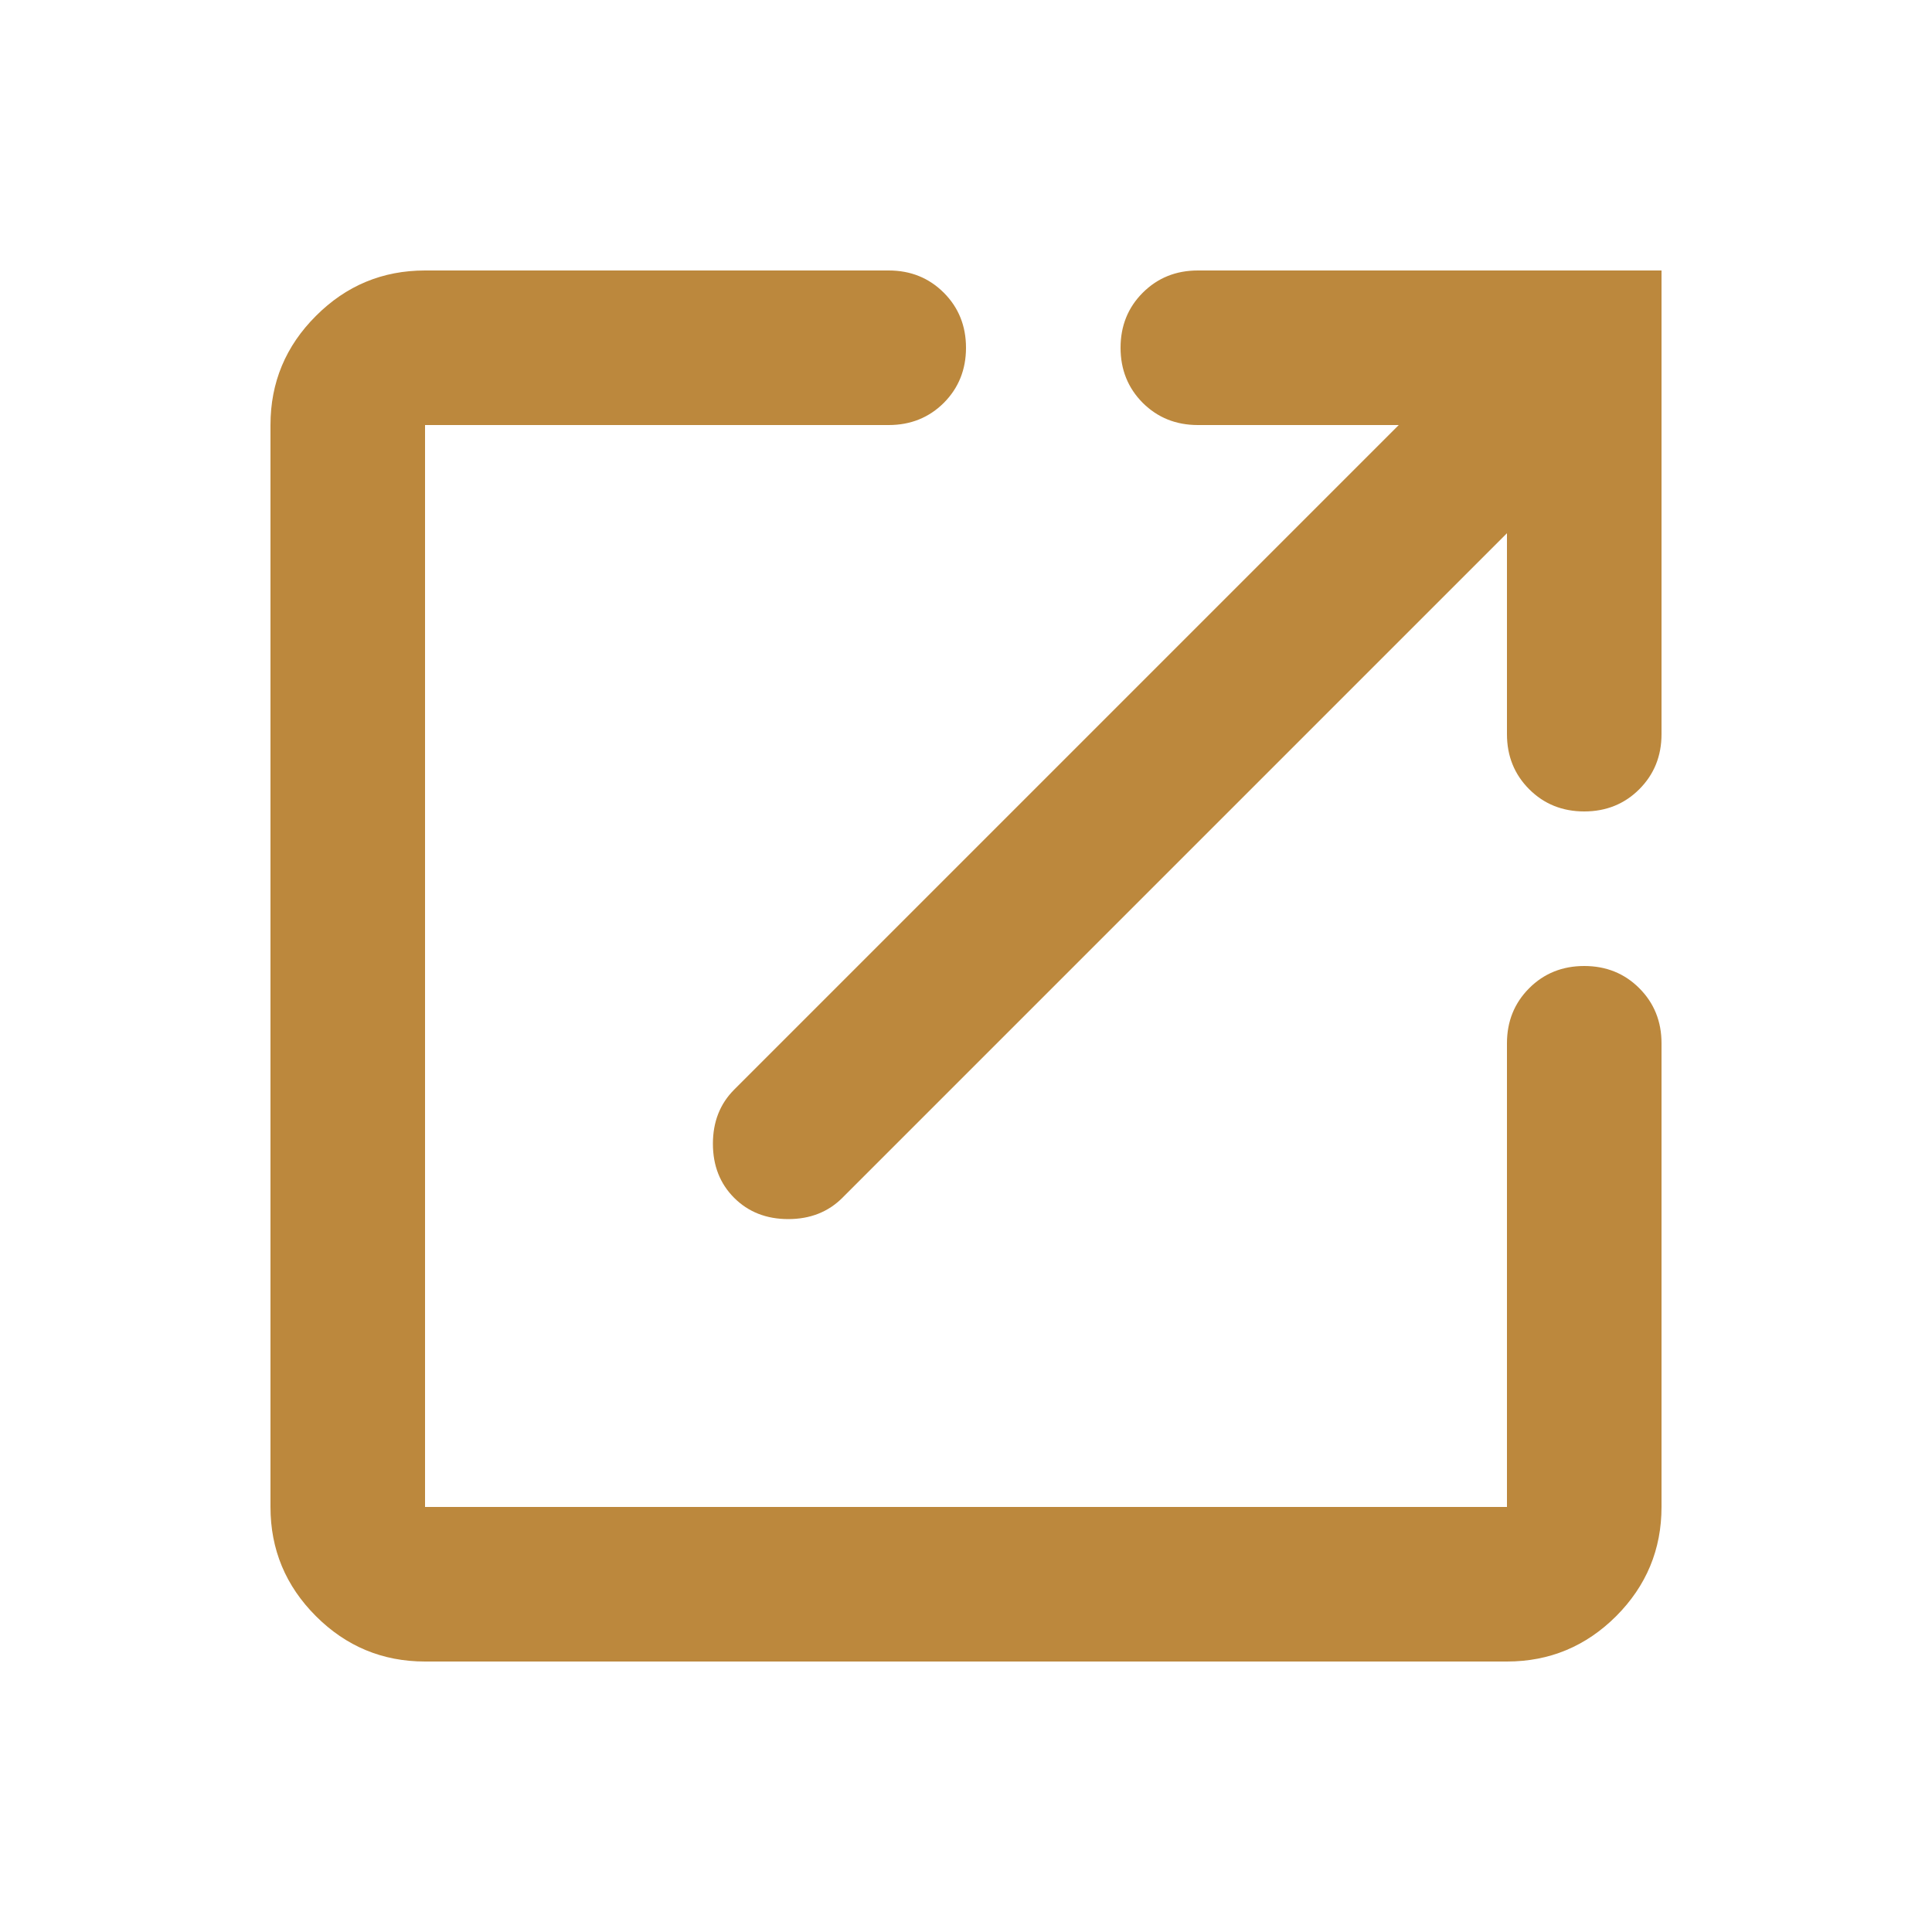 <svg width="25" height="25" viewBox="0 0 25 25" fill="none" xmlns="http://www.w3.org/2000/svg">
<mask id="mask0_1740_1001" style="mask-type:alpha" maskUnits="userSpaceOnUse" x="0" y="0" width="25" height="25">
<rect x="0.5" y="0.5" width="24" height="24" fill="#D9D9D9"/>
</mask>
<g mask="url(#mask0_1740_1001)">
<path d="M5.5 21.5C4.95 21.5 4.479 21.304 4.088 20.913C3.696 20.521 3.5 20.05 3.5 19.5V5.5C3.5 4.95 3.696 4.479 4.088 4.088C4.479 3.696 4.95 3.5 5.5 3.5H11.5C11.783 3.5 12.021 3.596 12.213 3.788C12.404 3.979 12.5 4.217 12.5 4.5C12.5 4.783 12.404 5.021 12.213 5.213C12.021 5.404 11.783 5.5 11.5 5.5H5.5V19.5H19.5V13.5C19.5 13.217 19.596 12.979 19.788 12.787C19.979 12.596 20.217 12.5 20.5 12.5C20.783 12.5 21.021 12.596 21.212 12.787C21.404 12.979 21.5 13.217 21.5 13.5V19.5C21.5 20.05 21.304 20.521 20.913 20.913C20.521 21.304 20.05 21.5 19.5 21.5H5.5ZM19.5 6.9L10.9 15.5C10.717 15.683 10.483 15.775 10.2 15.775C9.917 15.775 9.683 15.683 9.5 15.5C9.317 15.317 9.225 15.083 9.225 14.8C9.225 14.517 9.317 14.283 9.5 14.1L18.1 5.5H15.5C15.217 5.5 14.979 5.404 14.787 5.213C14.596 5.021 14.5 4.783 14.5 4.5C14.5 4.217 14.596 3.979 14.787 3.788C14.979 3.596 15.217 3.5 15.5 3.5H21.5V9.5C21.5 9.783 21.404 10.021 21.212 10.213C21.021 10.404 20.783 10.5 20.5 10.5C20.217 10.5 19.979 10.404 19.788 10.213C19.596 10.021 19.5 9.783 19.5 9.5V6.9Z" fill="#BC883D"/>
</g>
</svg>
